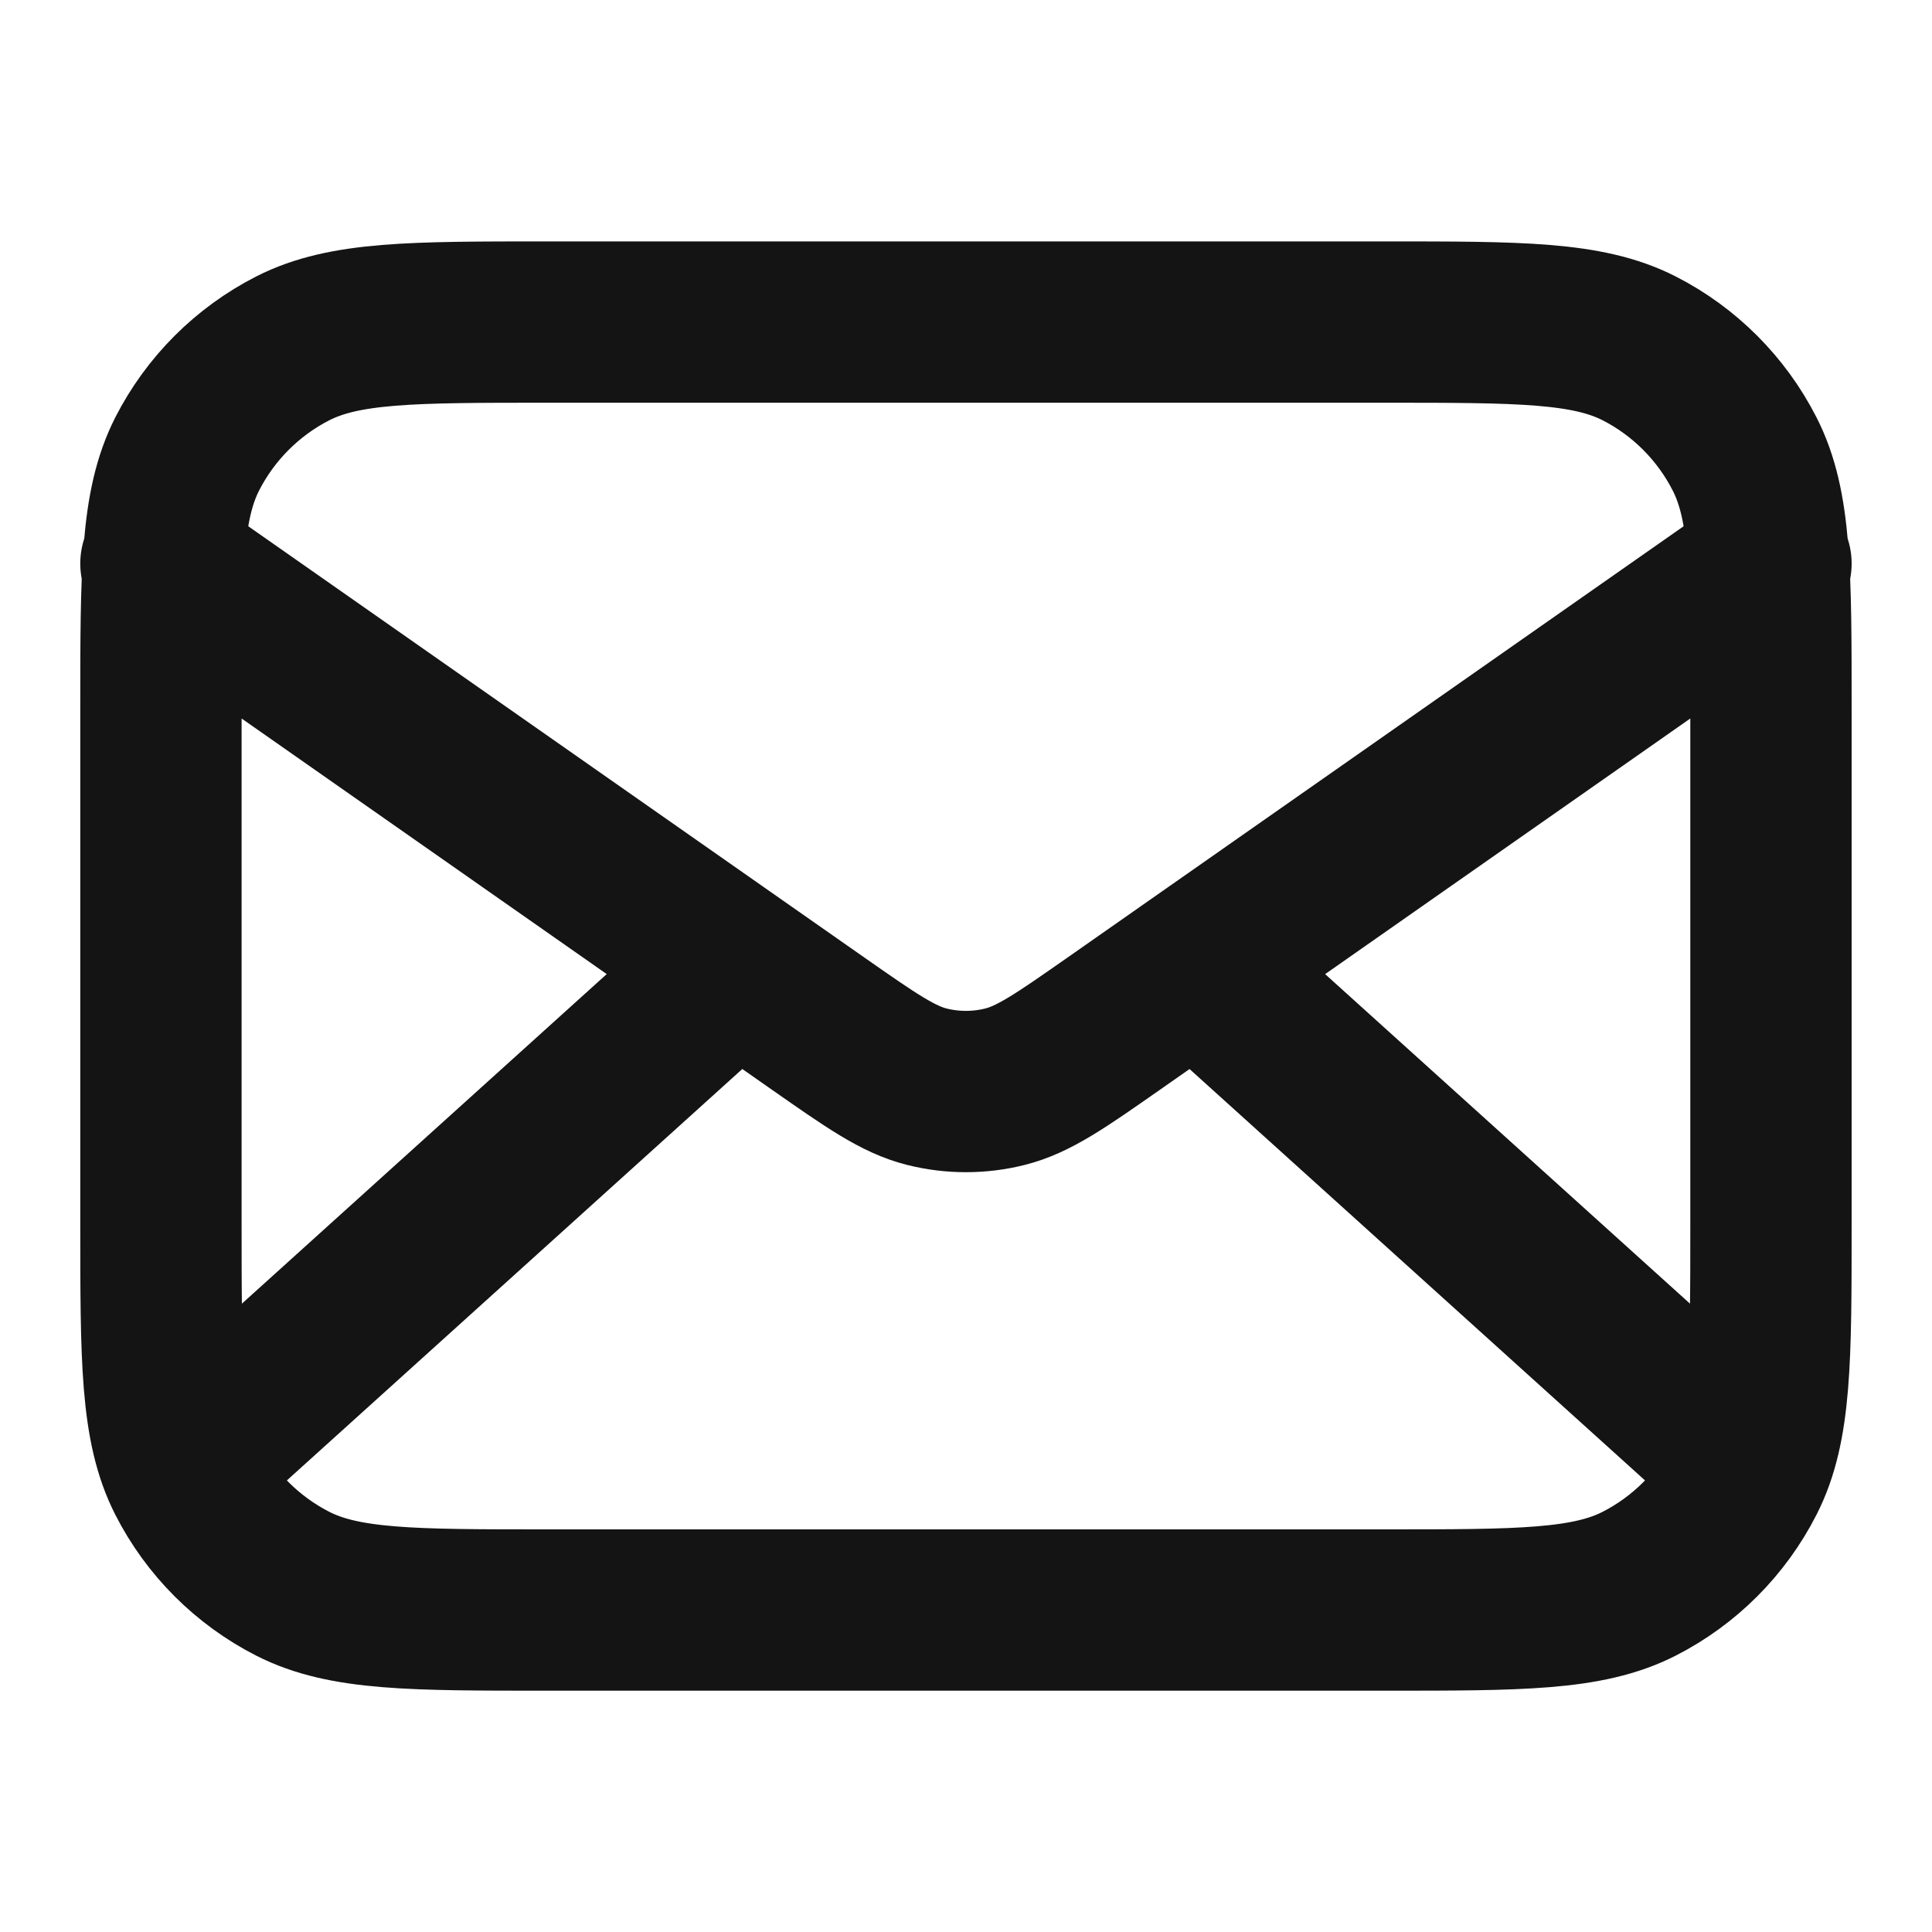 <svg width="20" height="20" viewBox="0 0 20 20" fill="none" xmlns="http://www.w3.org/2000/svg">
<path d="M17.916 15.001L12.38 10.001M7.618 10.001L2.083 15.001M1.666 5.834L8.47 10.597C9.021 10.982 9.297 11.175 9.596 11.25C9.861 11.316 10.138 11.316 10.402 11.25C10.702 11.175 10.978 10.982 11.529 10.597L18.333 5.834M5.666 16.667H14.333C15.733 16.667 16.433 16.667 16.968 16.395C17.438 16.155 17.82 15.773 18.06 15.302C18.333 14.768 18.333 14.067 18.333 12.667V7.334C18.333 5.934 18.333 5.234 18.06 4.699C17.82 4.229 17.438 3.846 16.968 3.606C16.433 3.334 15.733 3.334 14.333 3.334H5.666C4.266 3.334 3.566 3.334 3.031 3.606C2.561 3.846 2.178 4.229 1.938 4.699C1.666 5.234 1.666 5.934 1.666 7.334V12.667C1.666 14.067 1.666 14.768 1.938 15.302C2.178 15.773 2.561 16.155 3.031 16.395C3.566 16.667 4.266 16.667 5.666 16.667Z" stroke="#141414" stroke-width="1.67" stroke-linecap="round" stroke-linejoin="round"/>
</svg>
